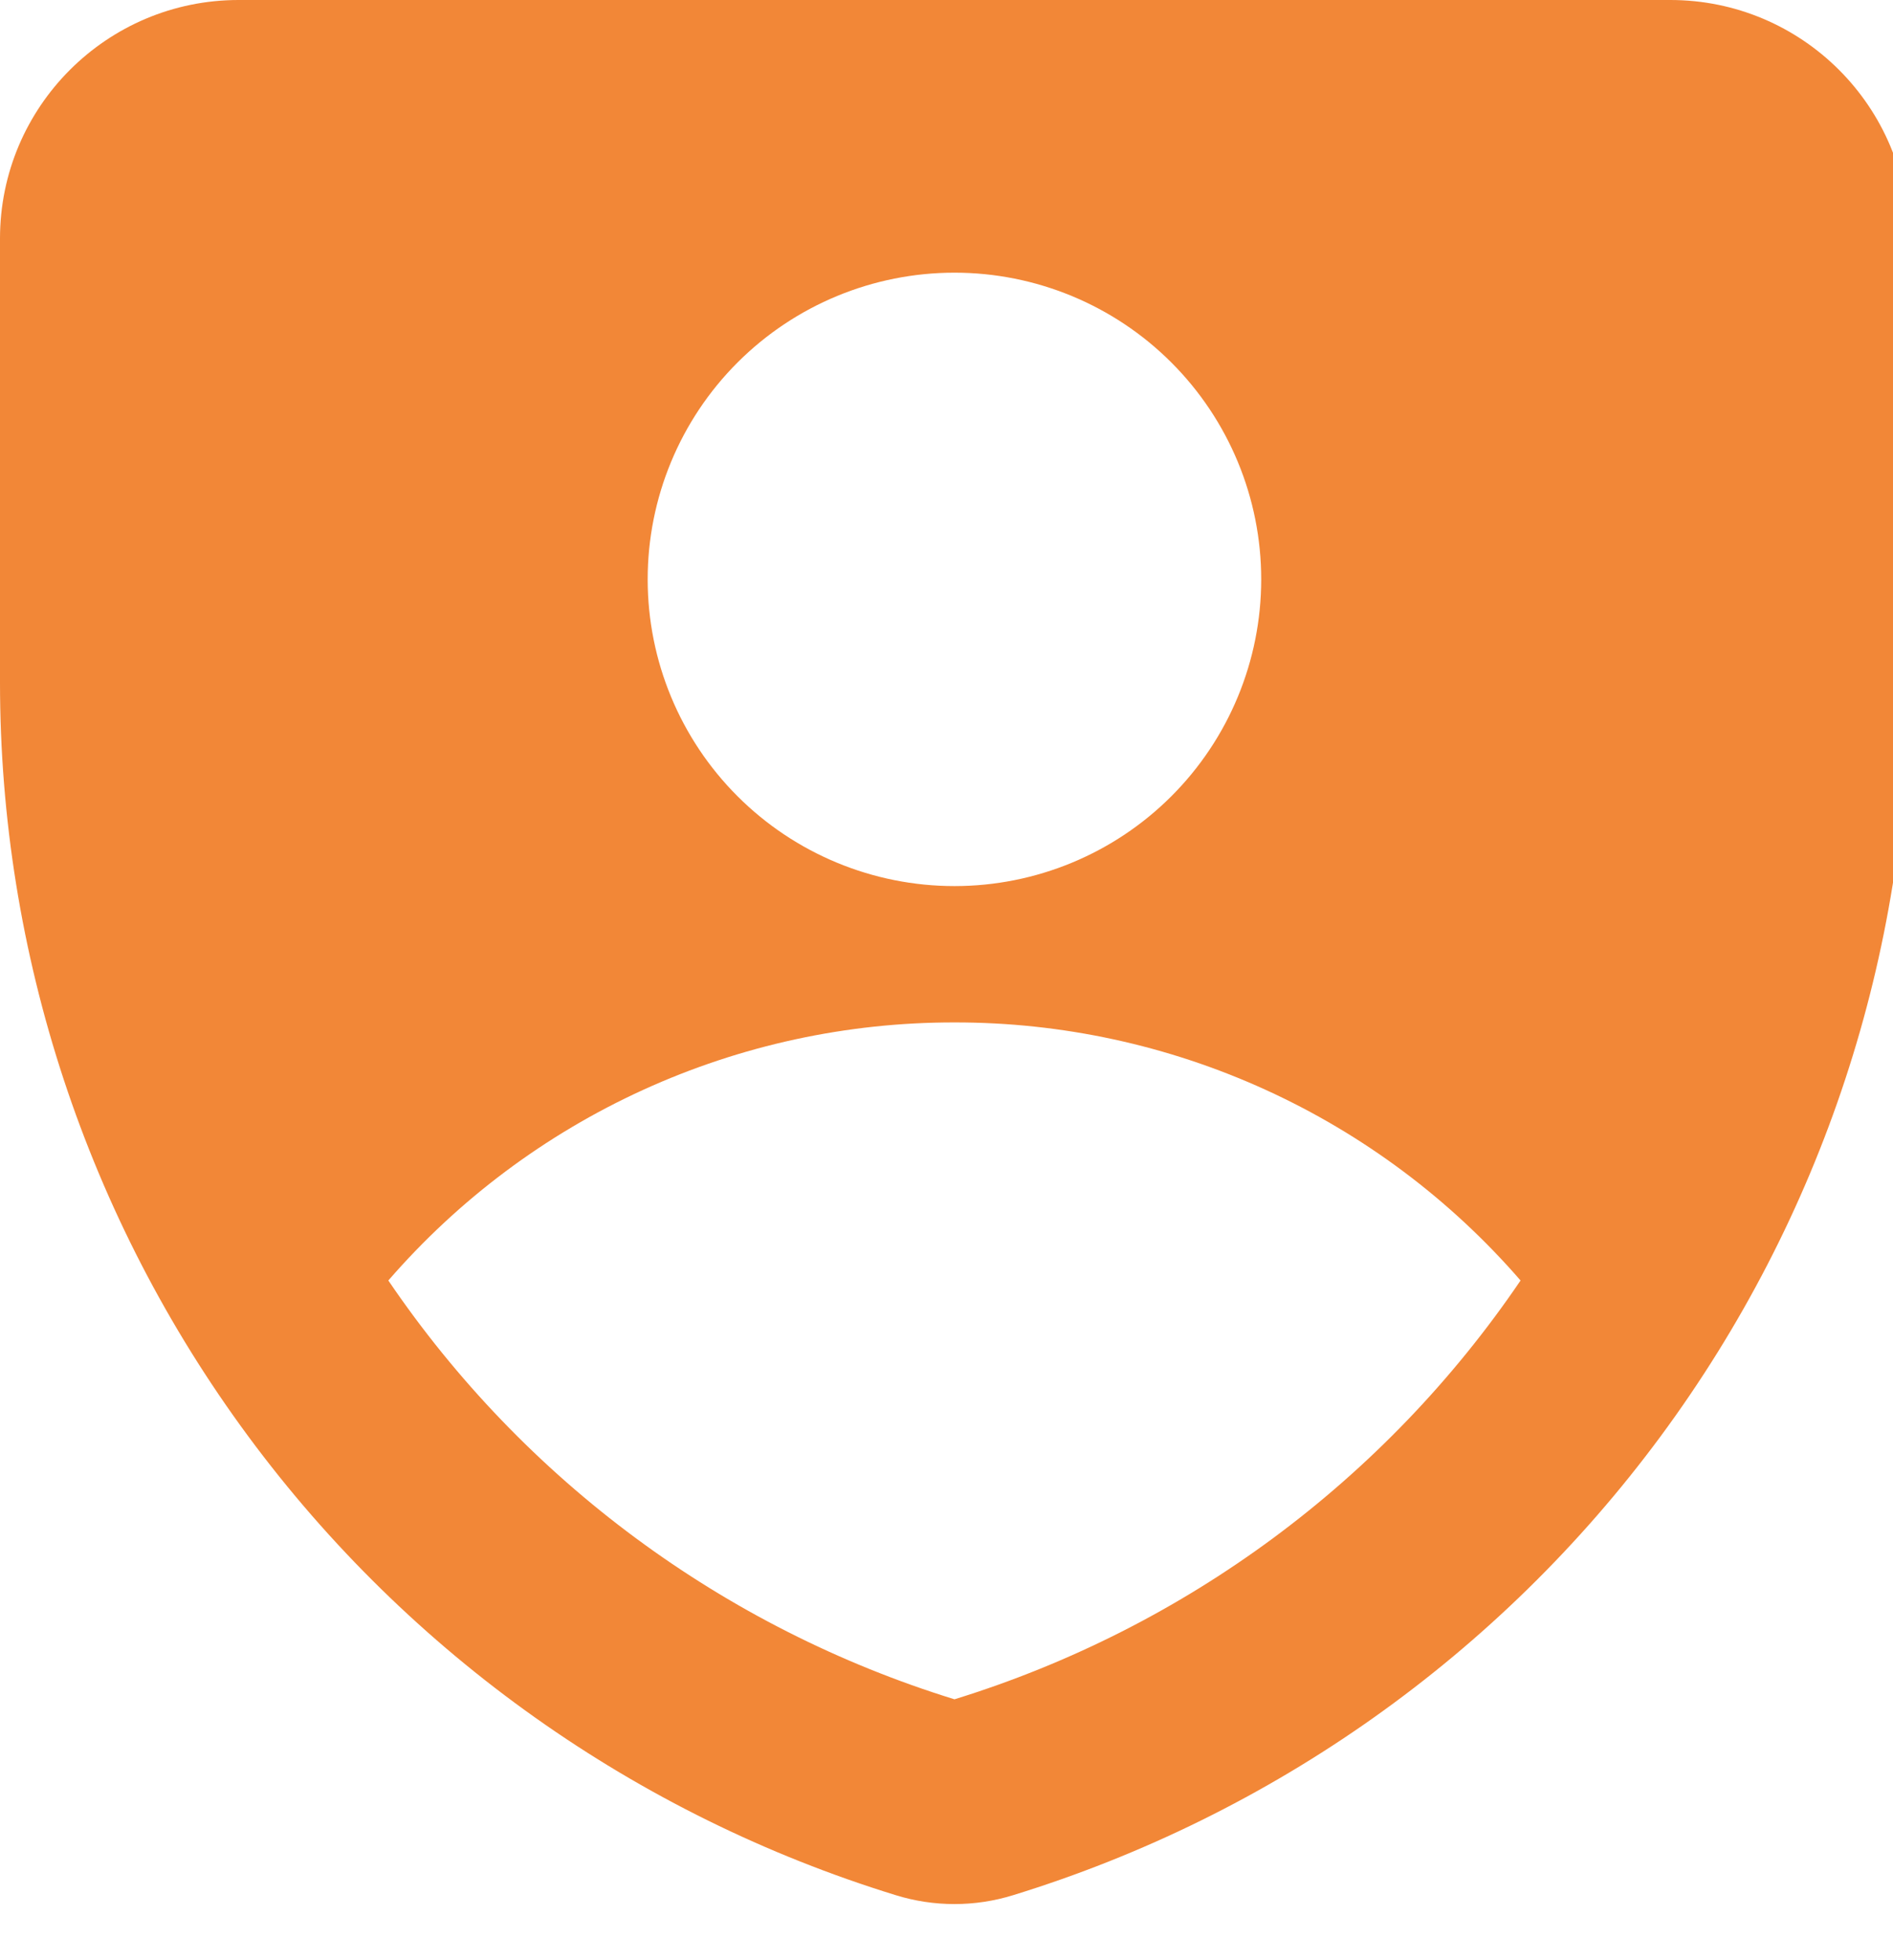 <svg width="28" height="29" viewBox="0 0 28 29" fill="none" xmlns="http://www.w3.org/2000/svg">
<path fill-rule="evenodd" clip-rule="evenodd" d="M0 3.529C0 1.581 1.581 0 3.529 0H24.706C26.654 0 28.235 1.579 28.235 3.529V10.098C28.235 14.112 26.948 18.02 24.563 21.249C22.178 24.478 18.821 26.857 14.985 28.038C14.42 28.213 13.815 28.213 13.25 28.038C9.414 26.857 6.057 24.478 3.672 21.249C1.287 18.02 0 14.112 0 10.098L0 3.529ZM14.118 13.109C15.321 13.109 16.475 12.631 17.326 11.78C18.177 10.929 18.655 9.775 18.655 8.571C18.655 7.368 18.177 6.214 17.326 5.363C16.475 4.512 15.321 4.034 14.118 4.034C12.914 4.034 11.76 4.512 10.909 5.363C10.058 6.214 9.58 7.368 9.58 8.571C9.58 9.775 10.058 10.929 10.909 11.78C11.76 12.631 12.914 13.109 14.118 13.109ZM22.491 18.944C21.451 17.744 20.165 16.782 18.72 16.123C17.275 15.464 15.706 15.124 14.118 15.126C12.53 15.124 10.96 15.464 9.515 16.123C8.07 16.782 6.784 17.744 5.744 18.944C7.75 21.9 10.704 24.085 14.118 25.14C17.532 24.085 20.485 21.9 22.491 18.944Z" fill="#F28737"/>
</svg>
